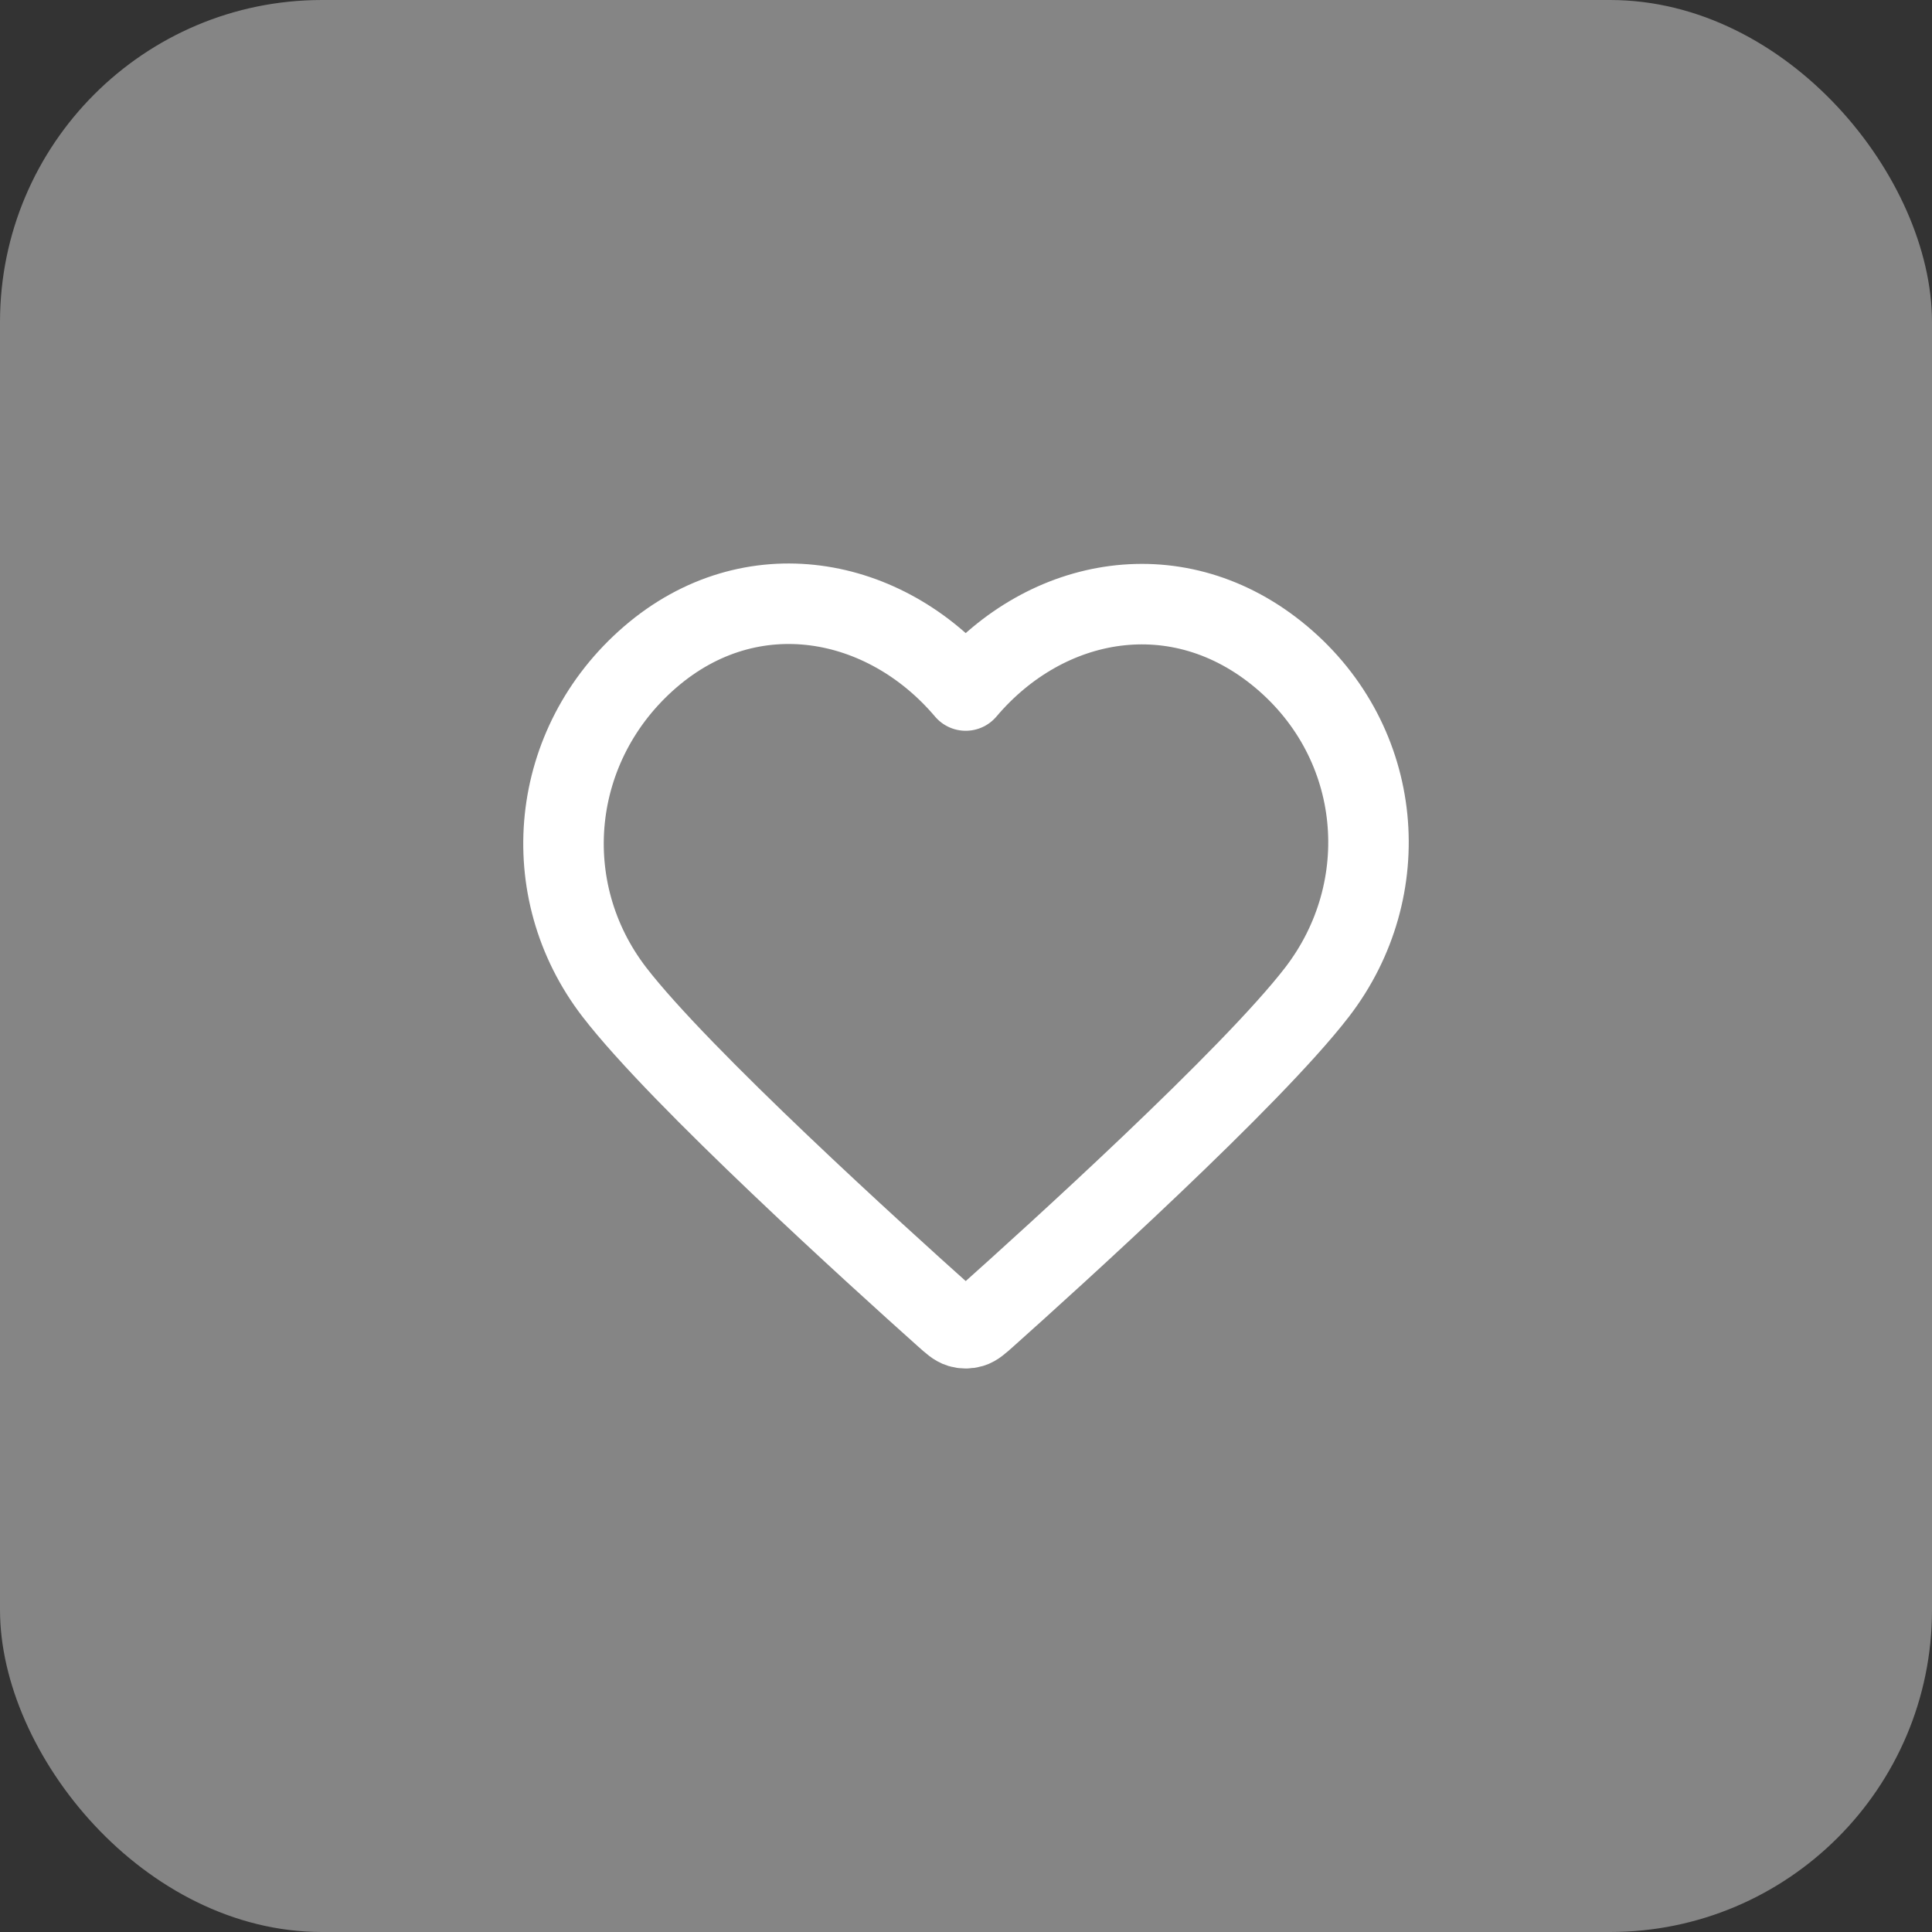 <svg width="48" height="48" viewBox="0 0 48 48" fill="none" xmlns="http://www.w3.org/2000/svg">
<rect x="0" y="0" width="48" height="48" fill="#333333" stroke="none"/>
<g clip-path="url(#clip0_42_1720)">
<rect width="48" height="48" rx="8" fill="white" fill-opacity="0.4"/>
<path fill-rule="evenodd" clip-rule="evenodd" d="M23.993 17.156C21.994 14.796 18.66 14.162 16.155 16.322C13.65 18.483 13.297 22.094 15.264 24.649C16.9 26.774 21.85 31.254 23.472 32.704C23.654 32.866 23.744 32.947 23.85 32.979C23.943 33.007 24.044 33.007 24.136 32.979C24.242 32.947 24.333 32.866 24.514 32.704C26.137 31.254 31.087 26.774 32.722 24.649C34.689 22.094 34.38 18.46 31.832 16.322C29.284 14.185 25.992 14.796 23.993 17.156Z" stroke="white" stroke-width="2" stroke-linecap="round" stroke-linejoin="round"/>
</g>
<defs>
<clipPath id="clip0_42_1720">
<rect width="48" height="48" rx="8" fill="white"/>
</clipPath>
</defs>
</svg>
